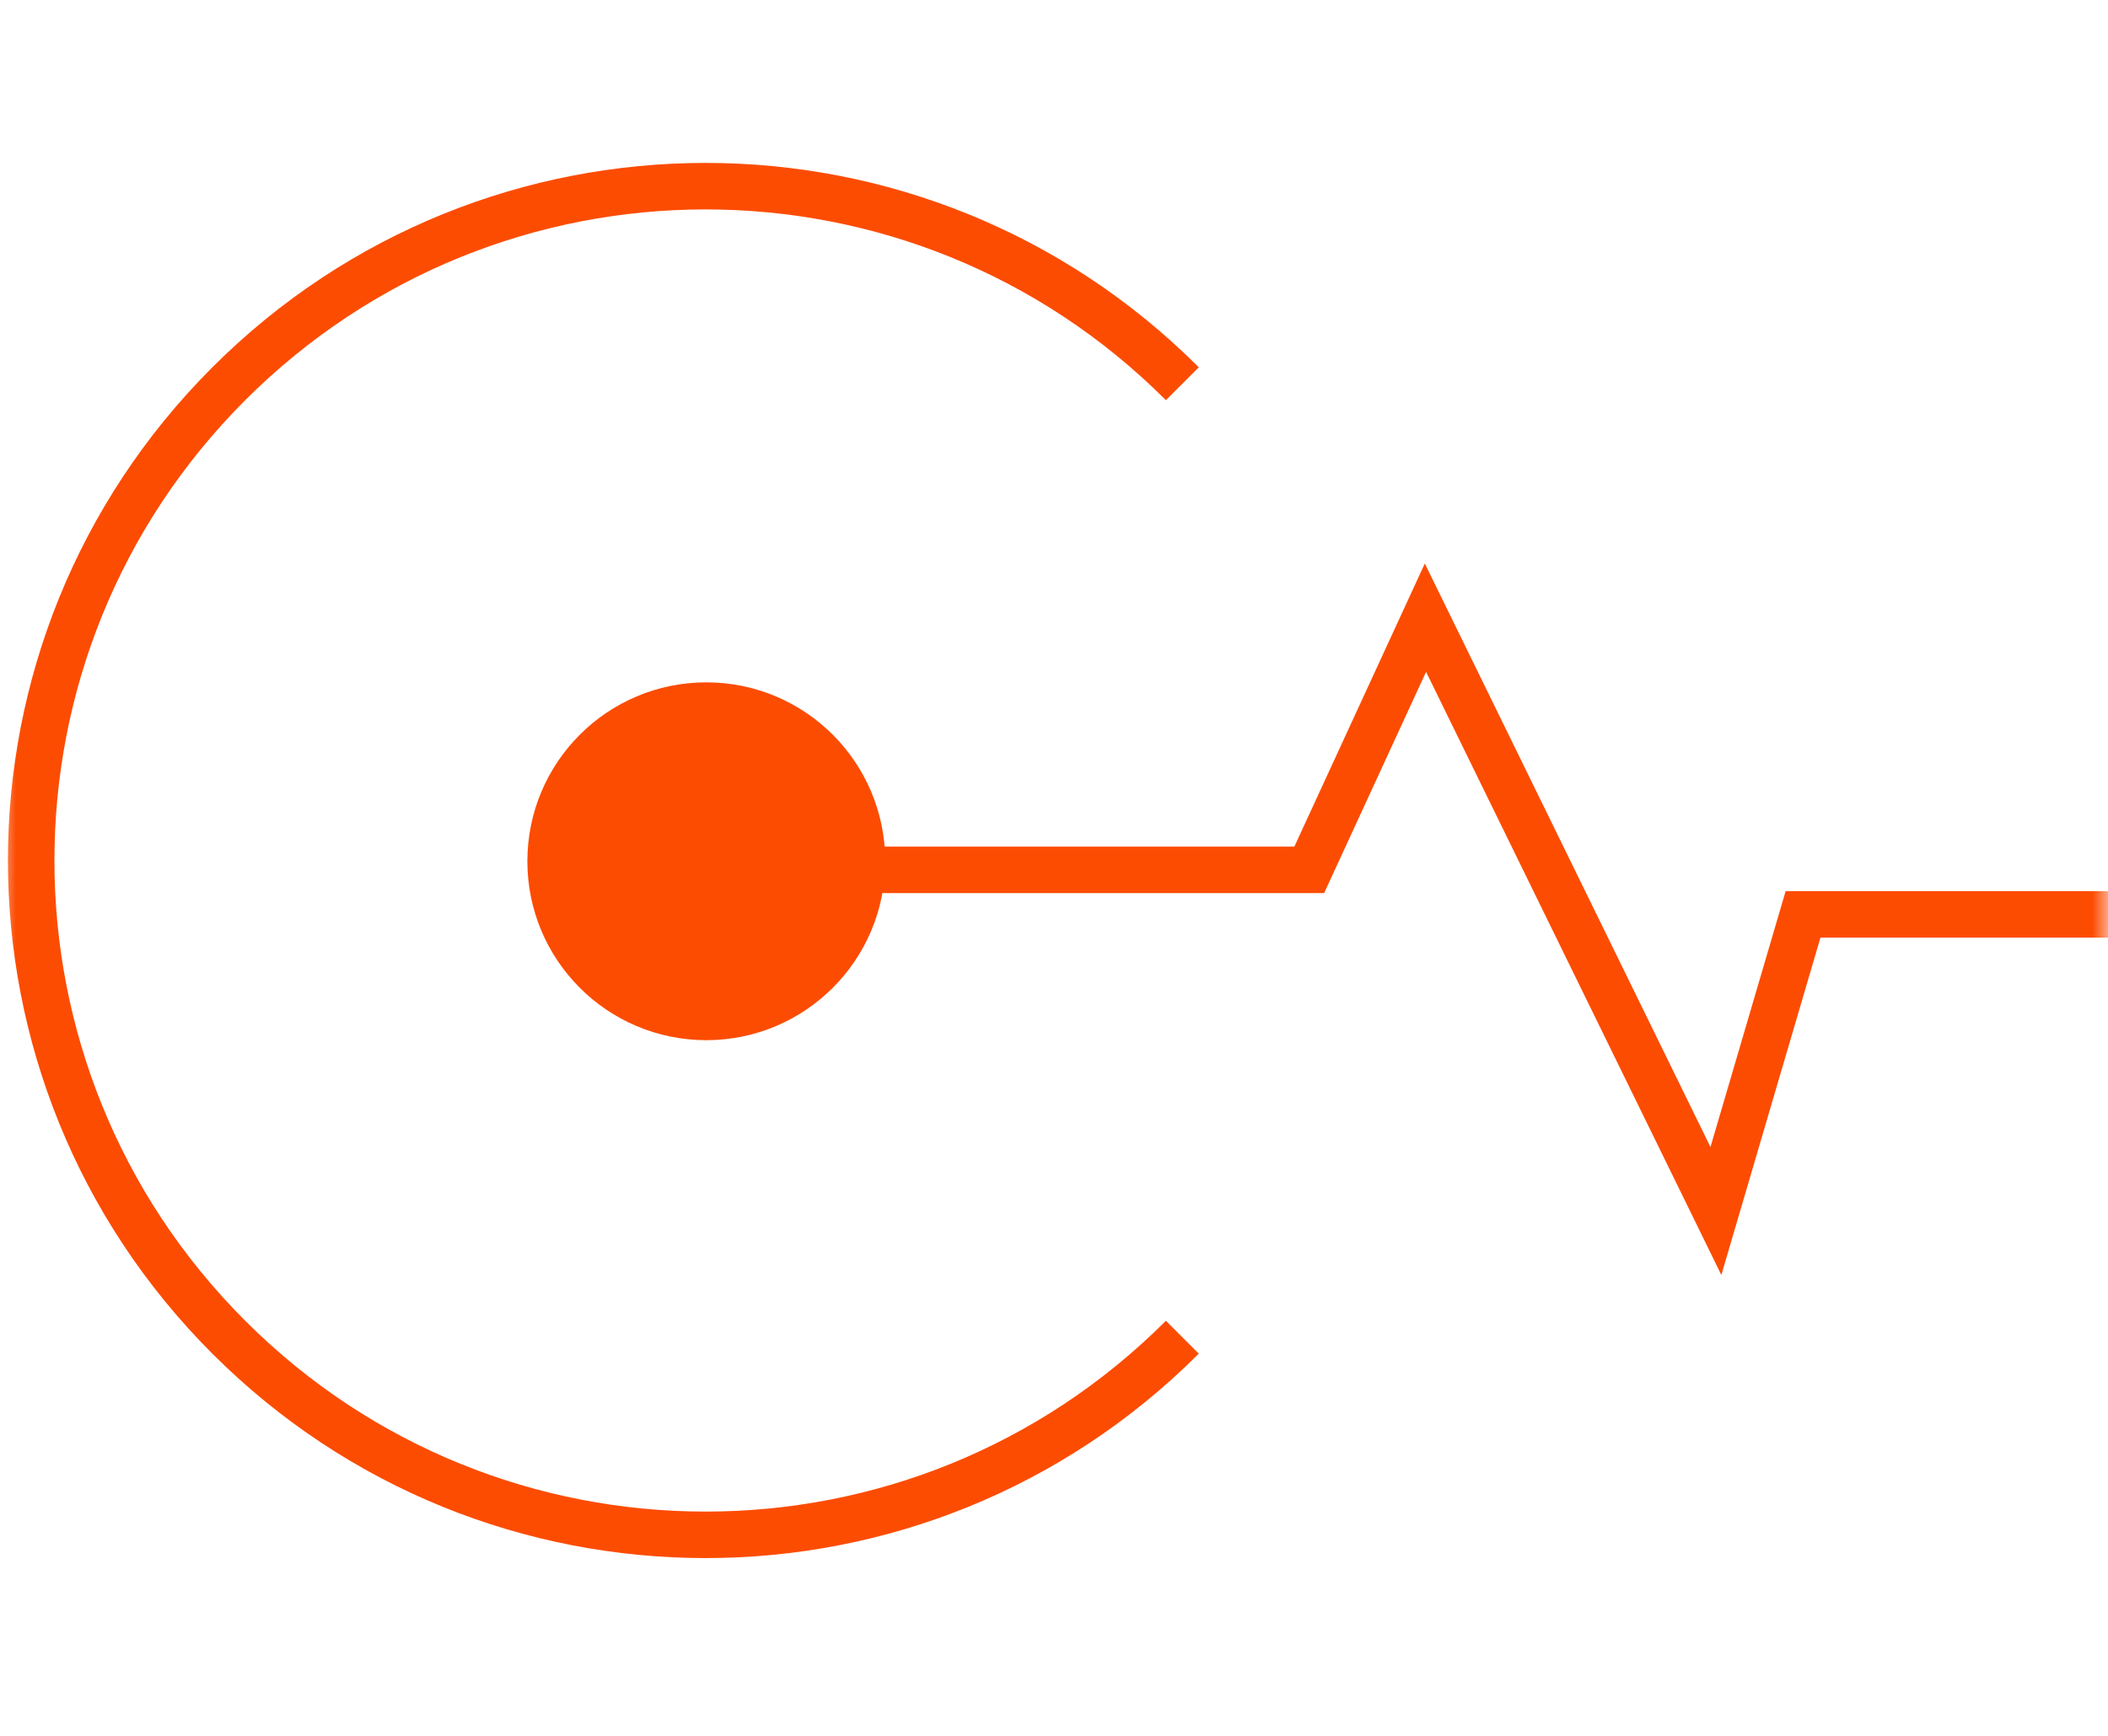 <svg width="68" height="56" viewBox="0 0 68 56" fill="none" xmlns="http://www.w3.org/2000/svg">
<mask id="mask0_201_15331" style="mask-type:alpha" maskUnits="userSpaceOnUse" x="0" y="0" width="68" height="56">
<rect width="68" height="56" fill="#D9D9D9"/>
</mask>
<g mask="url(#mask0_201_15331)">
<path d="M21.889 28.062H42.234L45.982 19.927L55.352 39.068L58.163 29.498H64.721H68.001" stroke="#FC4C02" stroke-width="1.5"/>
<circle cx="22.784" cy="27.785" r="5.172" fill="#FC4C02" stroke="#FC4C02" stroke-width="1.2"/>
<path d="M38.14 43.14C29.641 51.64 15.88 51.64 7.38 43.14C-1.119 34.641 -1.119 20.88 7.38 12.38C15.88 3.881 29.641 3.881 38.14 12.38" stroke="#FC4C02" stroke-width="1.5" stroke-miterlimit="10"/>
</g>
</svg>
